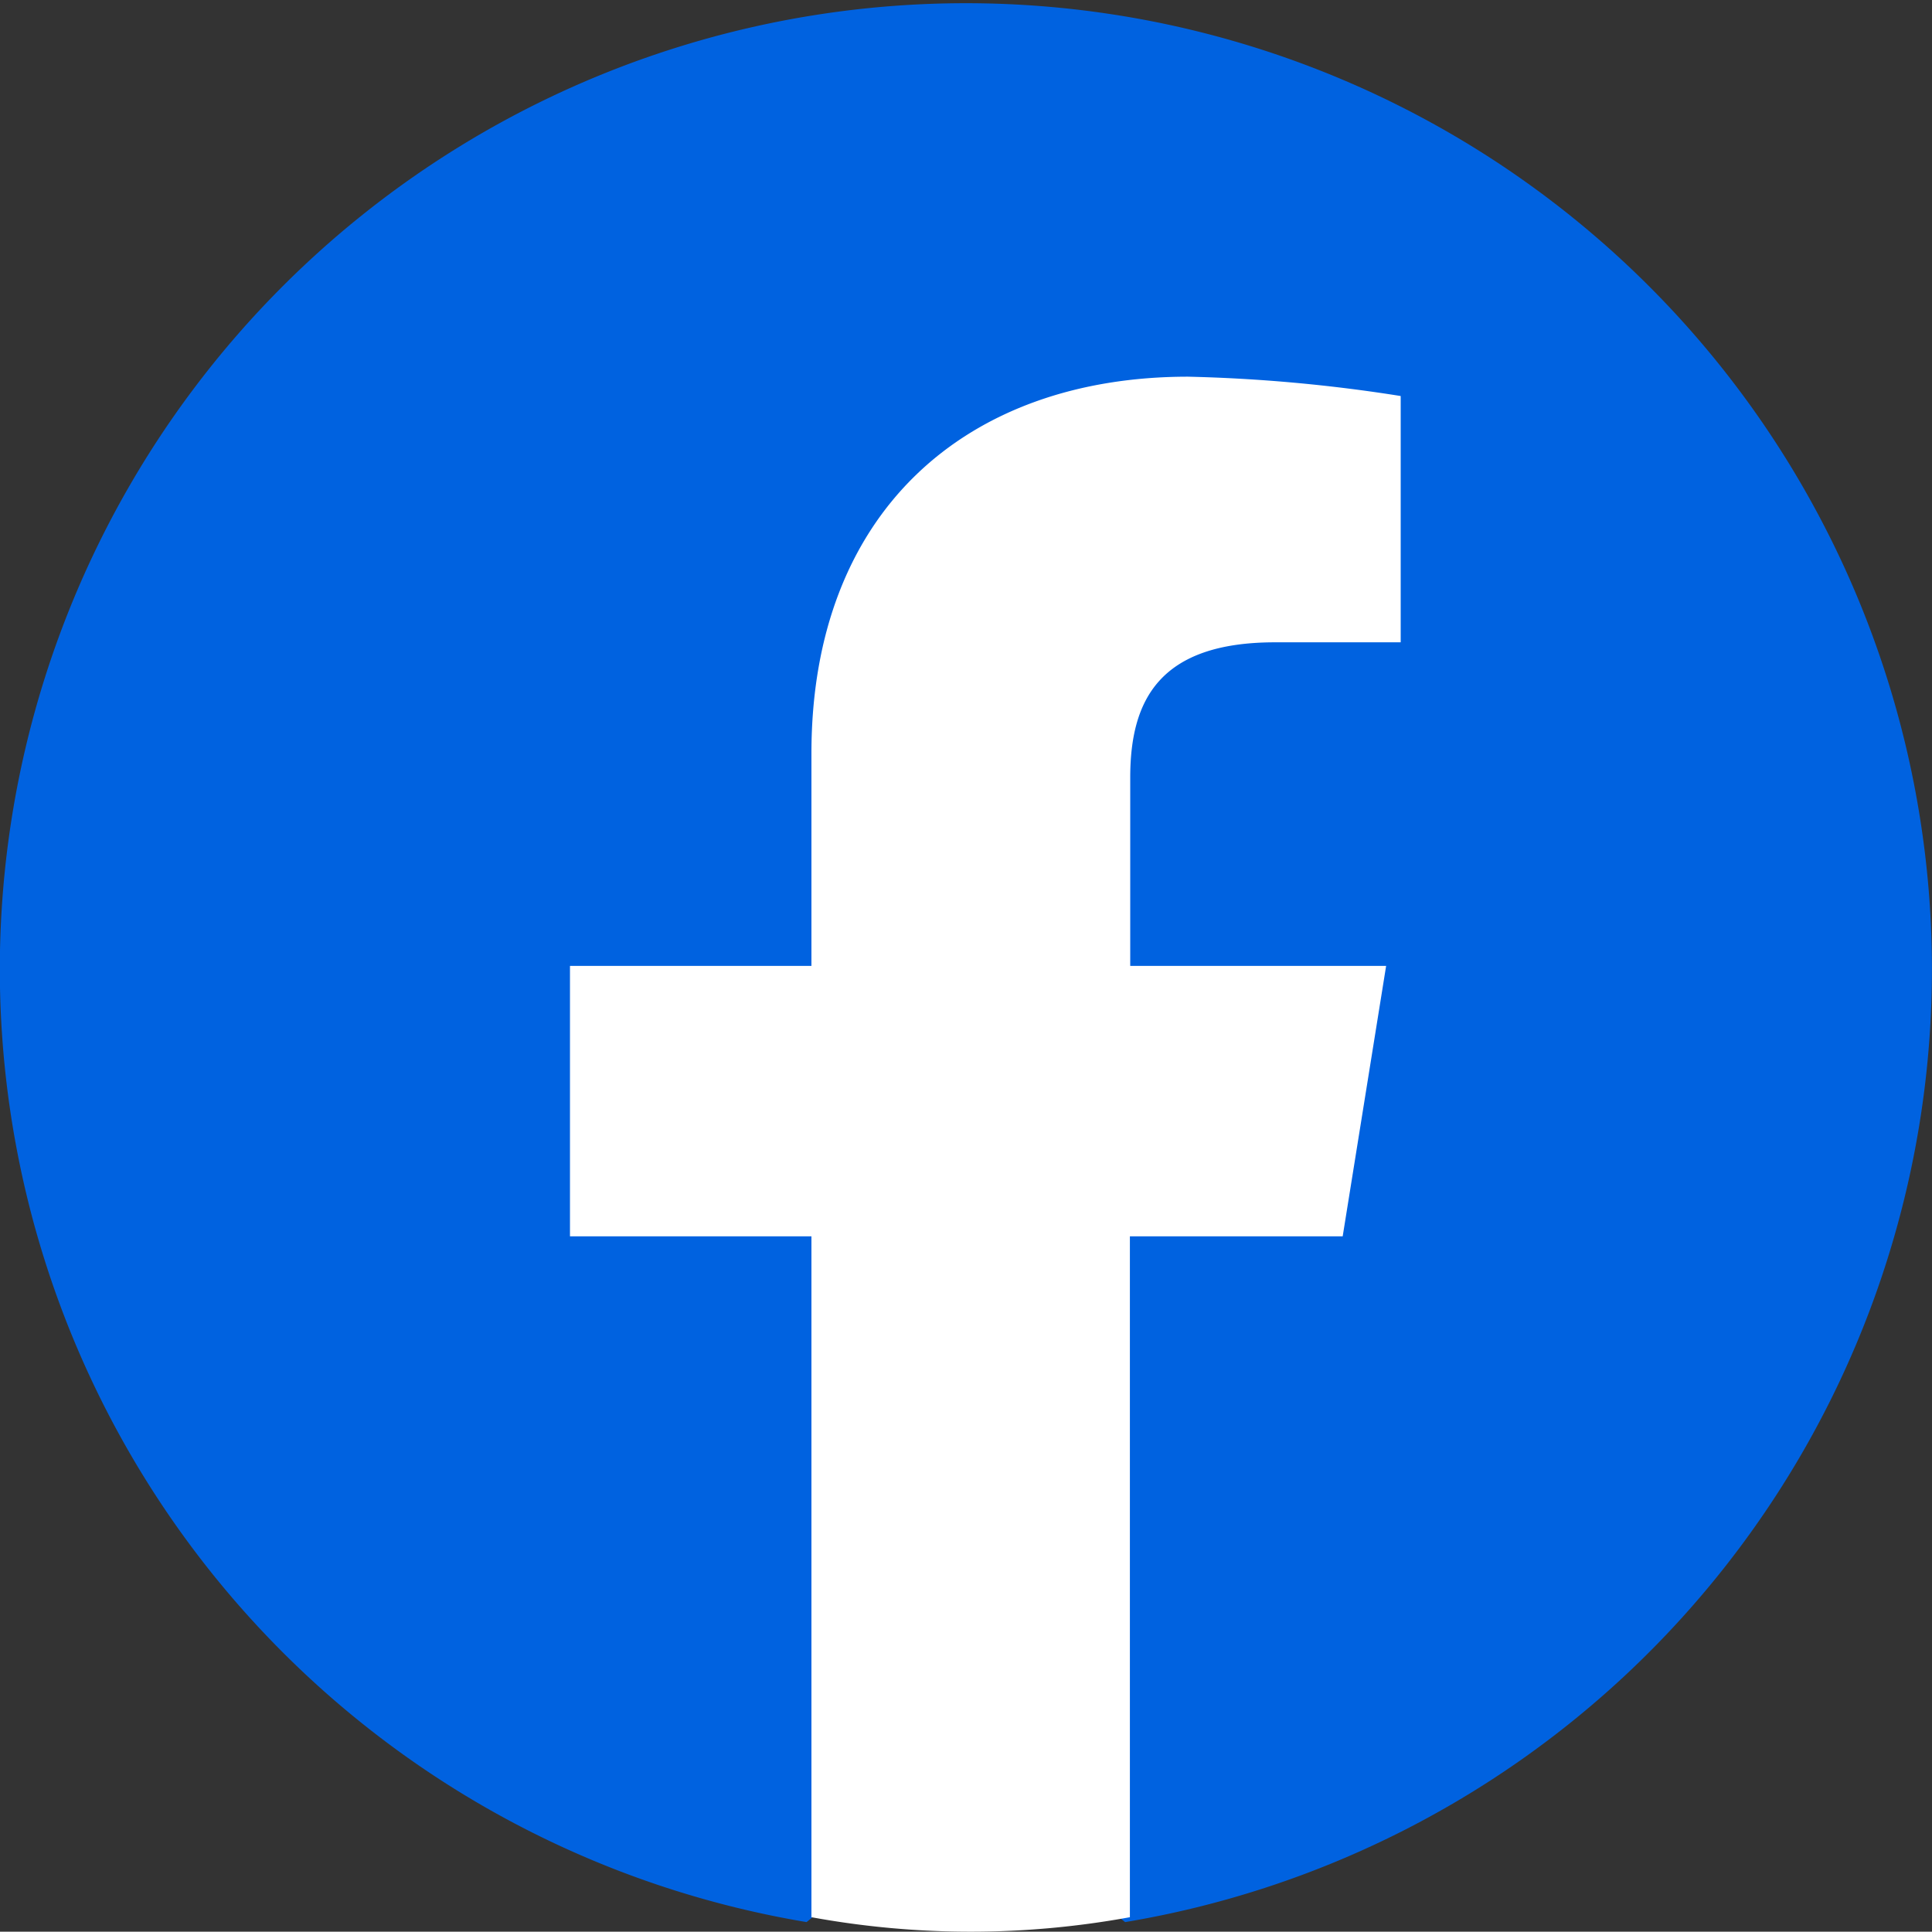 <svg id="Group_2083" data-name="Group 2083" xmlns="http://www.w3.org/2000/svg" xmlns:xlink="http://www.w3.org/1999/xlink" width="33.974" height="33.969" viewBox="0 0 33.974 33.969">
  <rect x="0" y="0" width="33.974" height="33.969" fill="#333333" stroke="none"/>
  <defs>
    <linearGradient id="linear-gradient" x1="-6.934" y1="10.216" x2="-6.934" y2="10.241" gradientUnits="objectBoundingBox">
      <stop offset="0" stop-color="#0062e0"/>
      <stop offset="1" stop-color="#19afff"/>
    </linearGradient>
  </defs>
  <g id="Group_2082" data-name="Group 2082" transform="translate(0 0)">
    <g id="_2021_Facebook_icon" data-name="2021_Facebook_icon" transform="translate(0)">
      <path id="Path_15724" data-name="Path 15724" d="M14.183,33.8a16.988,16.988,0,1,1,5.6,0l-.934-.765H15.116l-.935.765Z" transform="translate(0.002)" fill="url(#linear-gradient)"/>
      <path id="Path_15725" data-name="Path 15725" d="M25.388,22.917l.764-4.756h-4.5V14.849c0-1.359.51-2.378,2.548-2.378h2.208V8.14A27.774,27.774,0,0,0,22.67,7.8c-3.907,0-6.624,2.378-6.624,6.624v3.737H11.8v4.756h4.246V34.89a15.541,15.541,0,0,0,5.6,0V22.917Z" transform="translate(-1.777 -1.176)" fill="#fff"/>
    </g>
  </g>
</svg>
